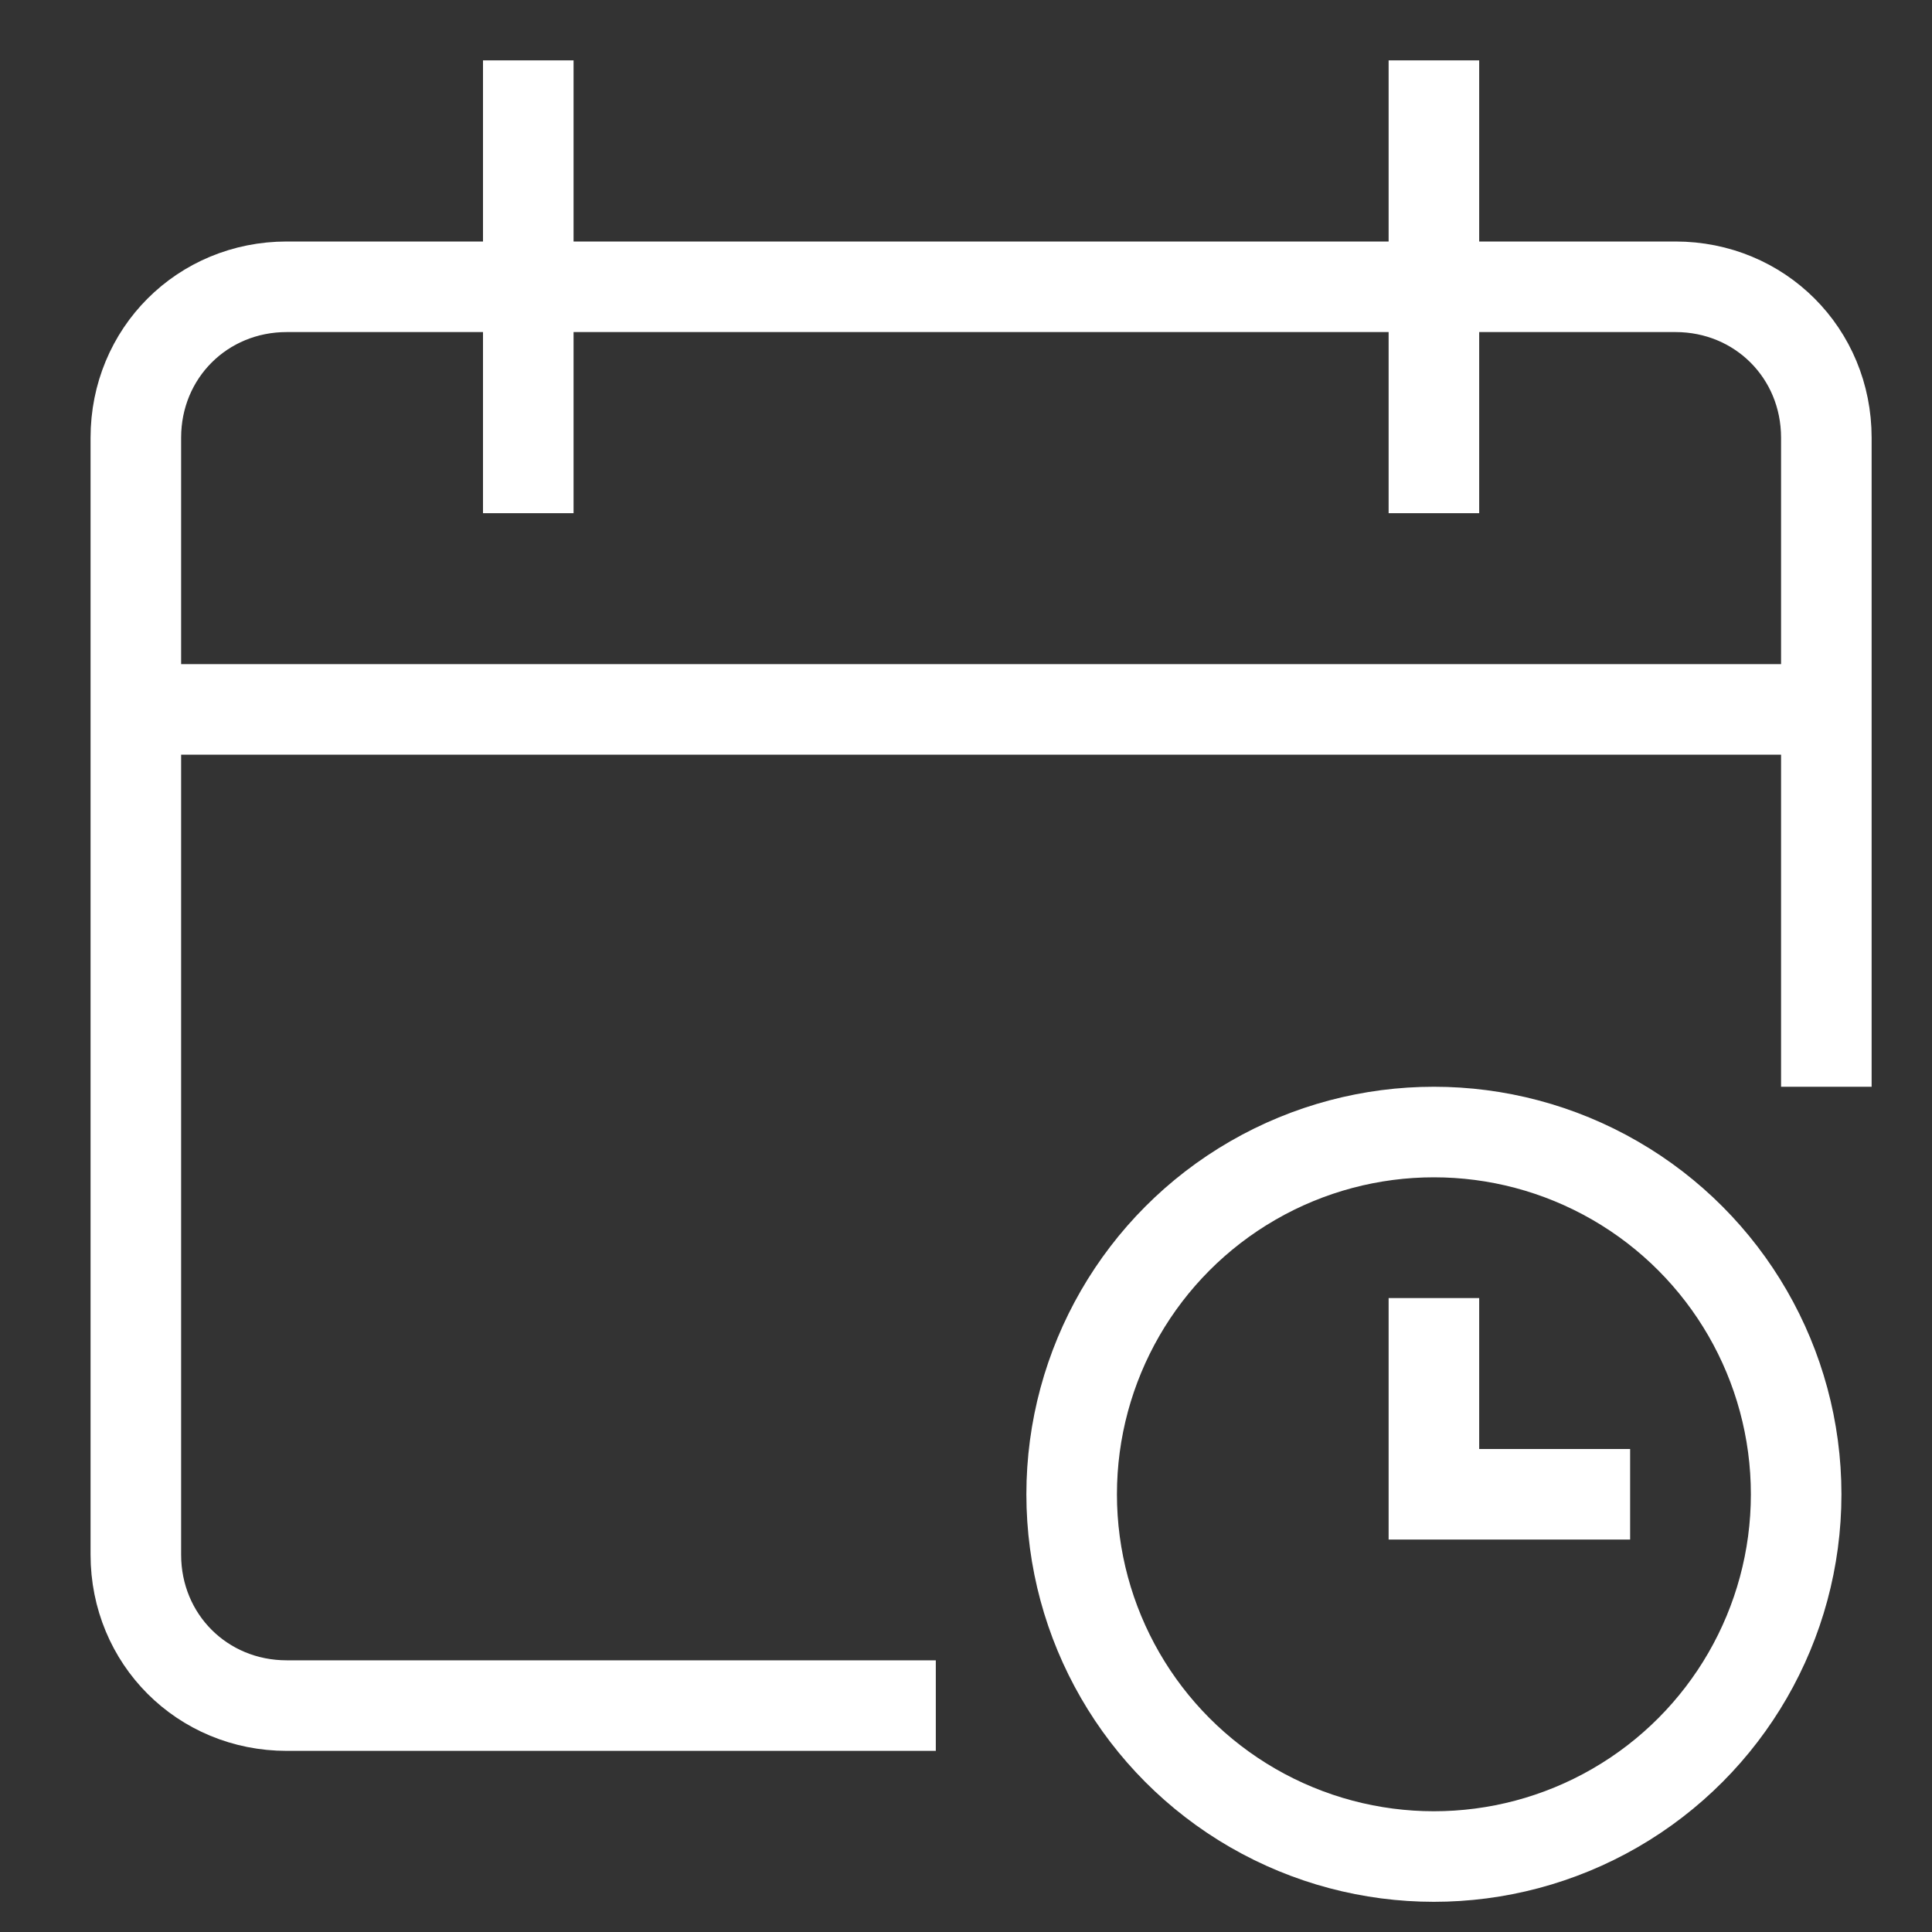 <?xml version="1.0" encoding="utf-8"?>
<!-- Generator: Adobe Illustrator 24.3.0, SVG Export Plug-In . SVG Version: 6.00 Build 0)  -->
<svg version="1.1" id="Layer_1" xmlns="http://www.w3.org/2000/svg" xmlns:xlink="http://www.w3.org/1999/xlink" x="0px" y="0px"
	 viewBox="0 0 64 64" style="enable-background:new 0 0 64 64;" xml:space="preserve">
<rect x="0" y="0" width="64" height="64" fill="#333333" stroke="none"/>
<style type="text/css">
	.st0{fill:none;stroke:#FFFFFF;stroke-width:3;stroke-miterlimit:10;}
	.st1{fill:none;stroke:#FFFFFF;stroke-width:3;stroke-linecap:square;stroke-miterlimit:10;}
	.st2{fill:none;}
</style>
<g transform="translate(0.5 0.5)">
	<line class="st0" x1="60" y1="23" x2="4" y2="23"/>
	<path class="st1" d="M29,56H9c-2.8,0-5-2.2-5-5V14c0-2.8,2.2-5,5-5h46c2.8,0,5,2.2,5,5v20"/>
	<line class="st1" x1="17" y1="3" x2="17" y2="15"/>
	<line class="st1" x1="47" y1="3" x2="47" y2="15"/>
	<circle class="st1" cx="47" cy="49" r="12"/>
	<polyline class="st1" points="47,44 47,49 52,49 	"/>
</g>
<rect class="st2" width="64" height="64"/>
</svg>
